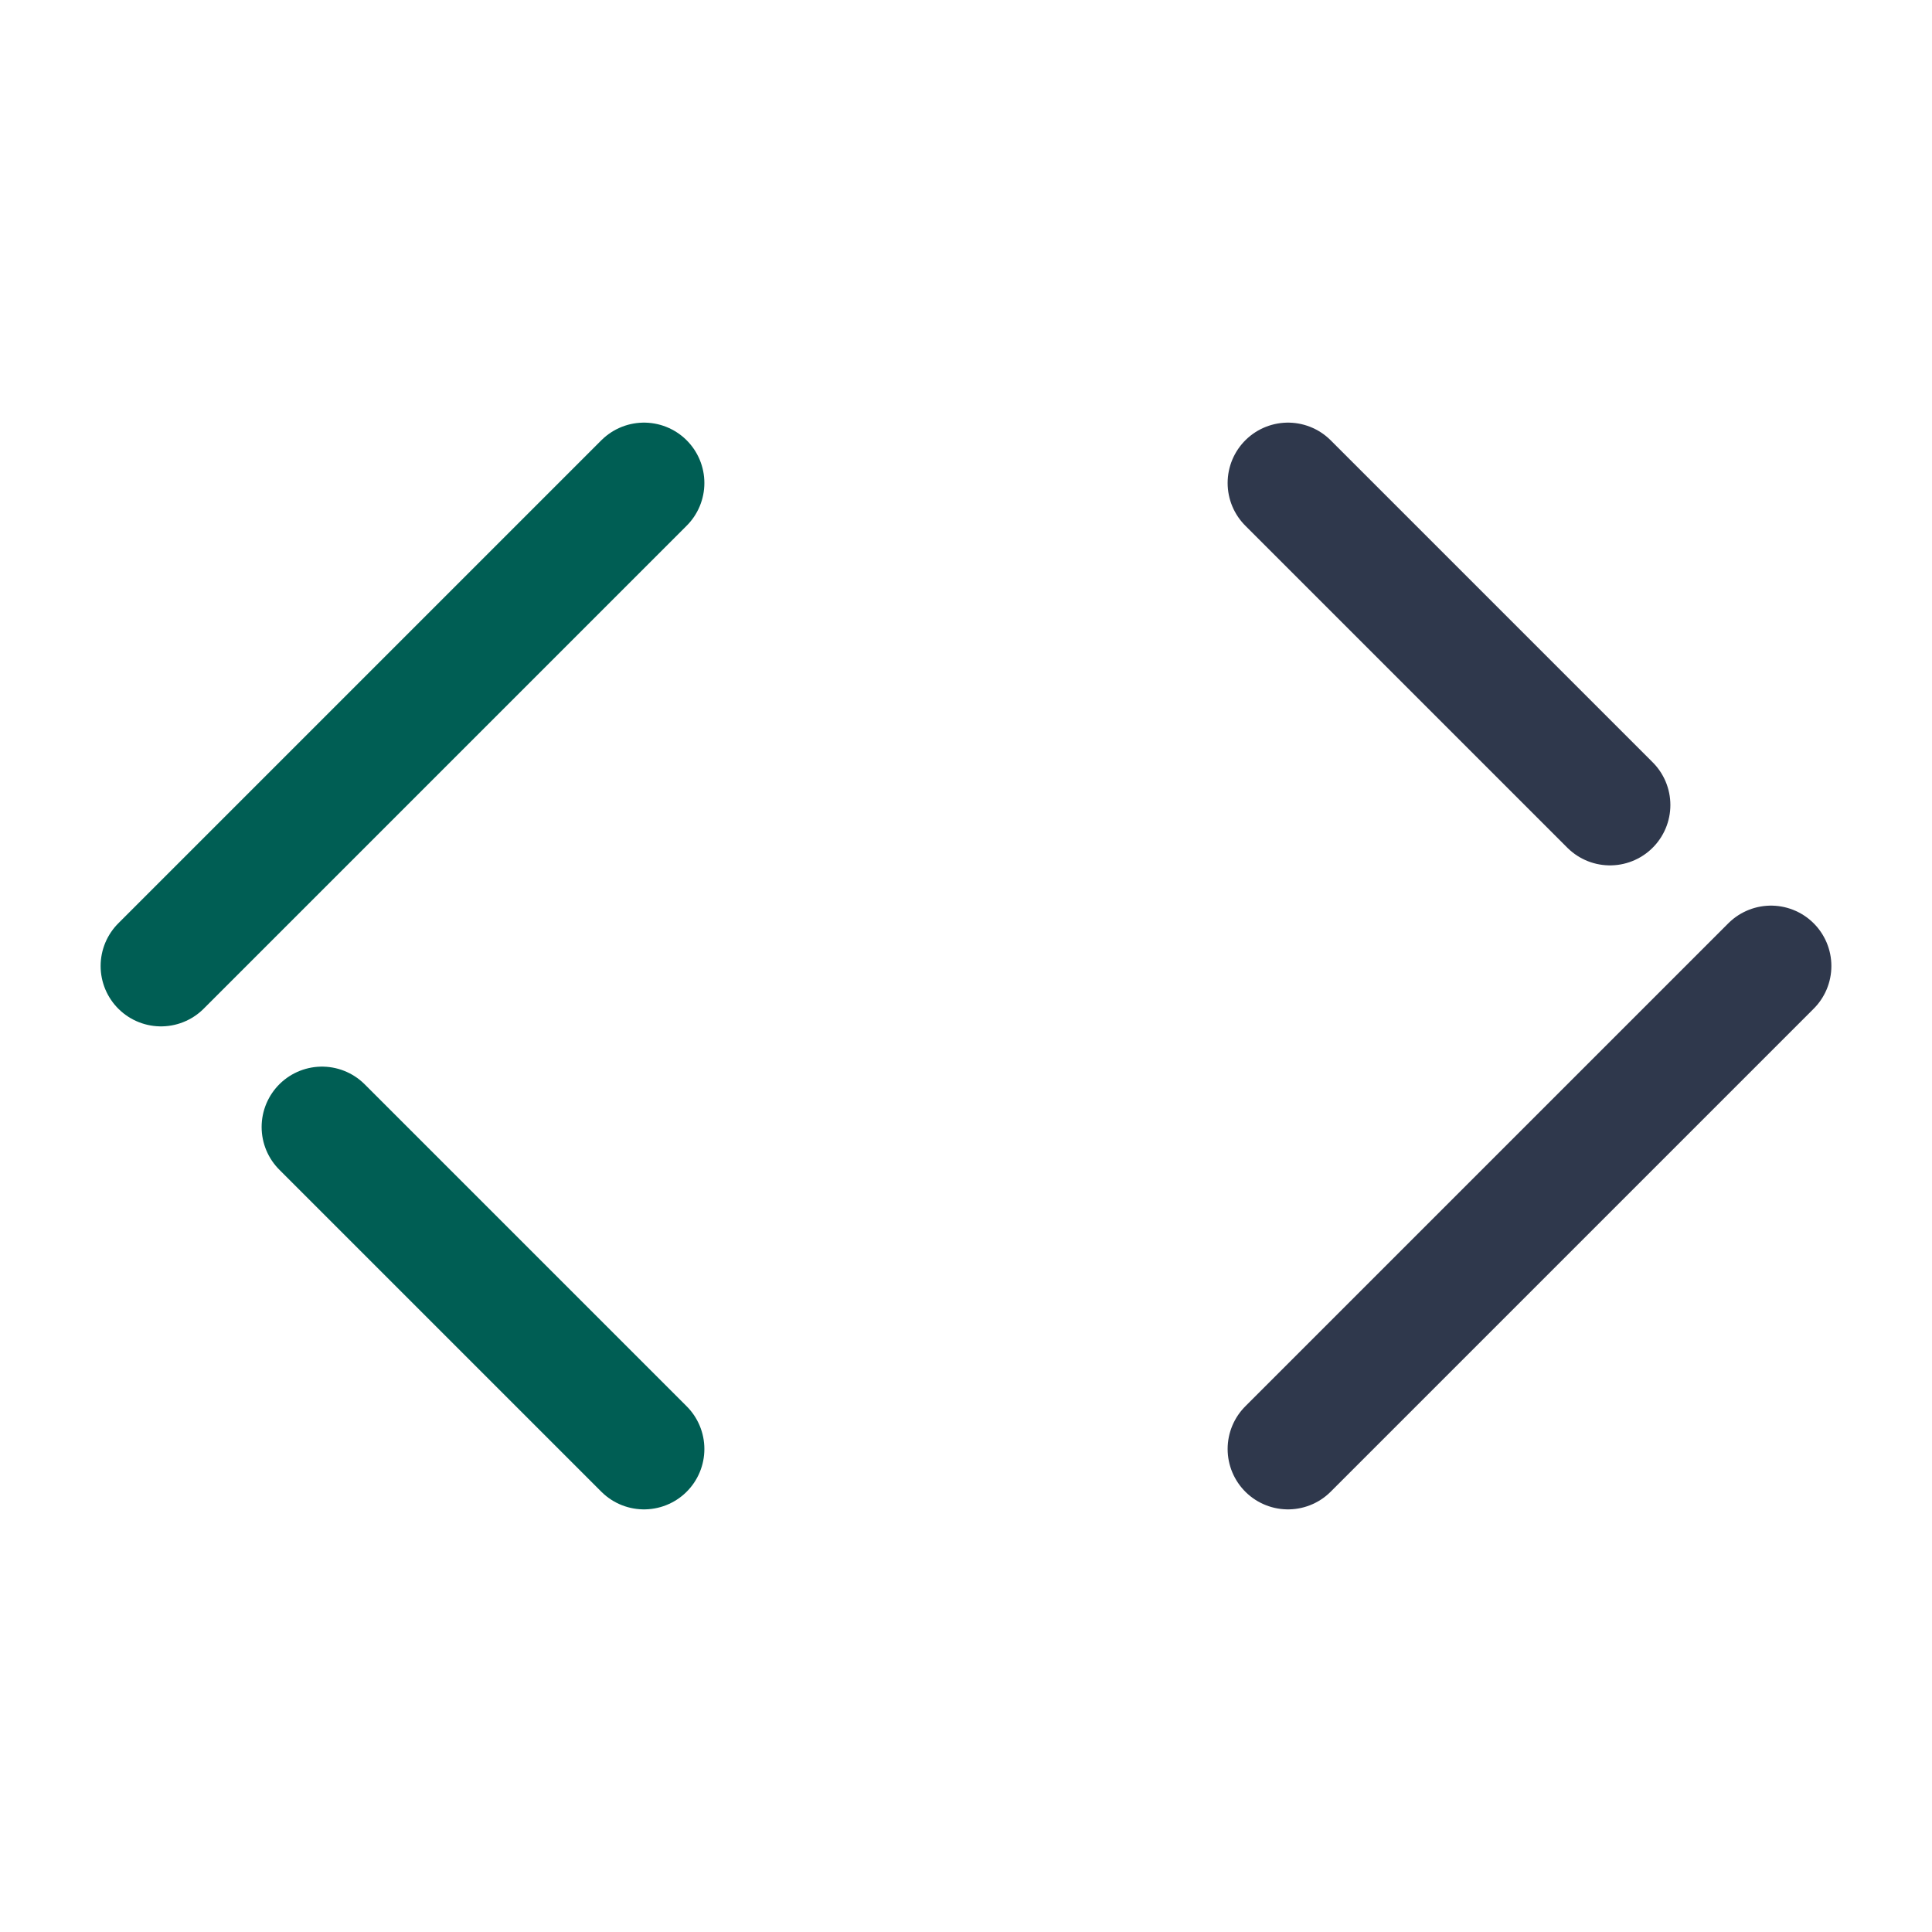 <svg xmlns="http://www.w3.org/2000/svg" width="24" height="24" viewBox="0 0 24 24" fill="none"><path d="M8 6L2 12M8 18L4 14" stroke="#005E54" stroke-width="1.5" stroke-linecap="round" stroke-linejoin="round"></path><path d="M16 6L20 10M22 12L16 18" stroke="#2F384C" stroke-width="1.5" stroke-linecap="round" stroke-linejoin="round"></path></svg>